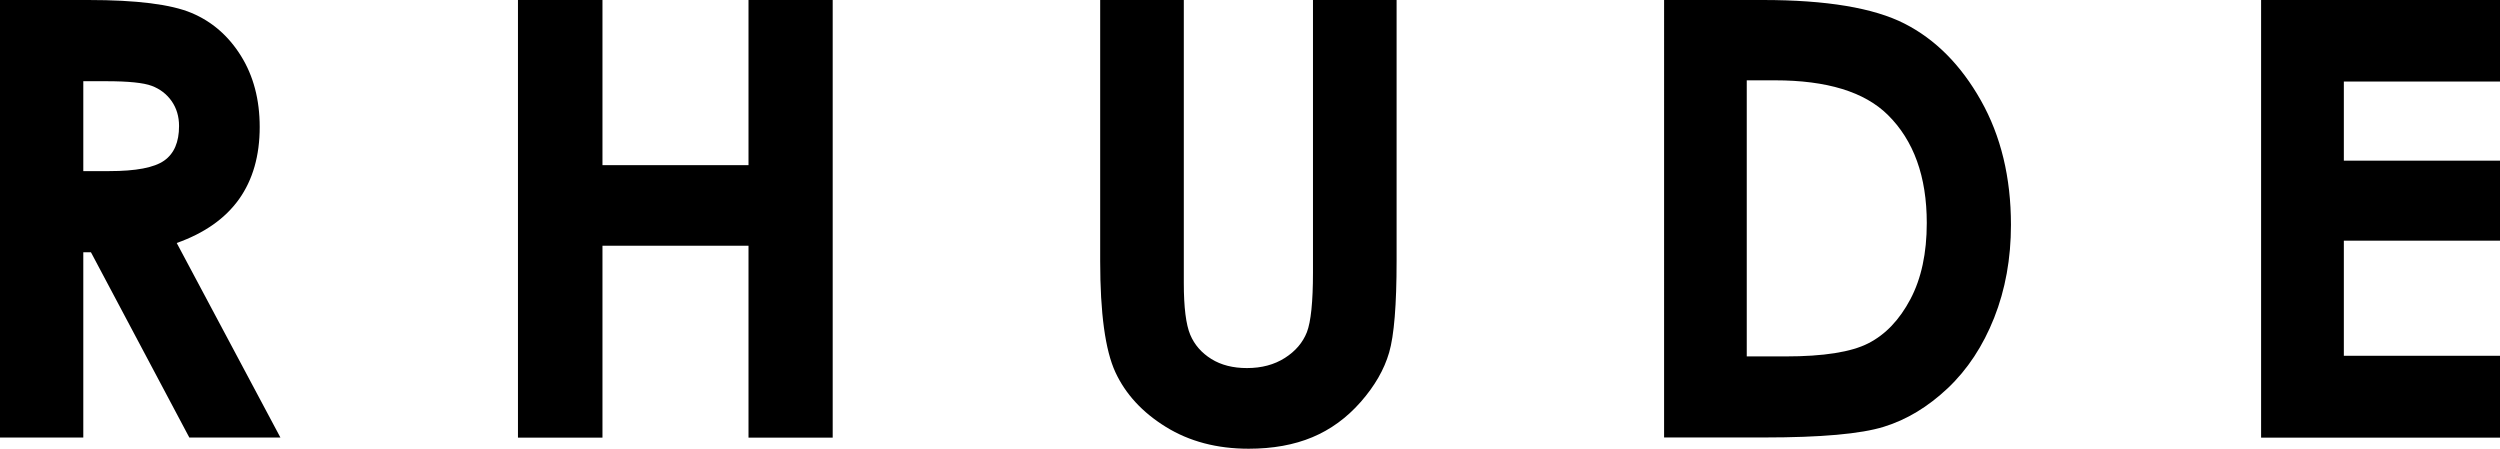 <svg id="Layer_1" xmlns="http://www.w3.org/2000/svg" viewBox="0 0 311.22 55.85">
    <path d="m0,0h10.99c6.02,0,10.3.54,12.85,1.61,2.55,1.07,4.61,2.86,6.16,5.35,1.55,2.49,2.33,5.44,2.33,8.85,0,3.58-.86,6.57-2.57,8.98-1.72,2.41-4.3,4.23-7.76,5.46l12.91,24.22h-11.34l-12.25-23.07h-.95v23.07H0V0Zm10.37,21.3h3.25c3.3,0,5.57-.43,6.81-1.3,1.24-.87,1.86-2.3,1.86-4.31,0-1.19-.31-2.22-.92-3.1-.62-.88-1.44-1.51-2.47-1.9s-2.93-.58-5.69-.58h-2.84v11.19Z" style="fill: inherit;"></path>
    <path d="m64.48,0h10.52v20.56h18.18V0h10.48v54.48h-10.48v-23.89h-18.18v23.89h-10.52V0Z" style="fill: inherit;"></path>
    <path d="m136.96,0h10.41v35.23c0,3.03.27,5.18.8,6.44.53,1.26,1.41,2.26,2.63,3.02s2.7,1.13,4.43,1.13c1.83,0,3.4-.42,4.72-1.26,1.32-.84,2.23-1.91,2.74-3.2.5-1.29.76-3.77.76-7.42V0h10.41v32.48c0,5.48-.31,9.28-.93,11.41s-1.8,4.17-3.54,6.15c-1.74,1.98-3.75,3.44-6.02,4.39s-4.91,1.43-7.93,1.43c-3.95,0-7.39-.91-10.31-2.72-2.93-1.81-5.02-4.09-6.28-6.81-1.26-2.73-1.89-7.34-1.89-13.83V0Z" style="fill: inherit;"></path>
    <path d="m207.15,0h12.29c7.92,0,13.8.98,17.65,2.94,3.85,1.96,7.02,5.15,9.51,9.57,2.49,4.42,3.74,9.58,3.74,15.48,0,4.2-.7,8.06-2.09,11.57s-3.32,6.44-5.77,8.76c-2.46,2.32-5.11,3.93-7.97,4.81-2.86.89-7.82,1.33-14.88,1.33h-12.47V0Zm10.3,10v34.37h4.82c4.74,0,8.18-.54,10.31-1.63,2.14-1.09,3.88-2.92,5.24-5.49,1.36-2.57,2.04-5.73,2.04-9.49,0-5.78-1.62-10.27-4.85-13.46-2.91-2.87-7.59-4.3-14.04-4.3h-3.52Z" style="fill: inherit;"></path>
    <path d="m281.48,0h29.74v10.15h-19.44v9.85h19.44v9.96h-19.44v14.33h19.44v10.19h-29.74V0Z" style="fill: inherit;"></path>
  </svg>
